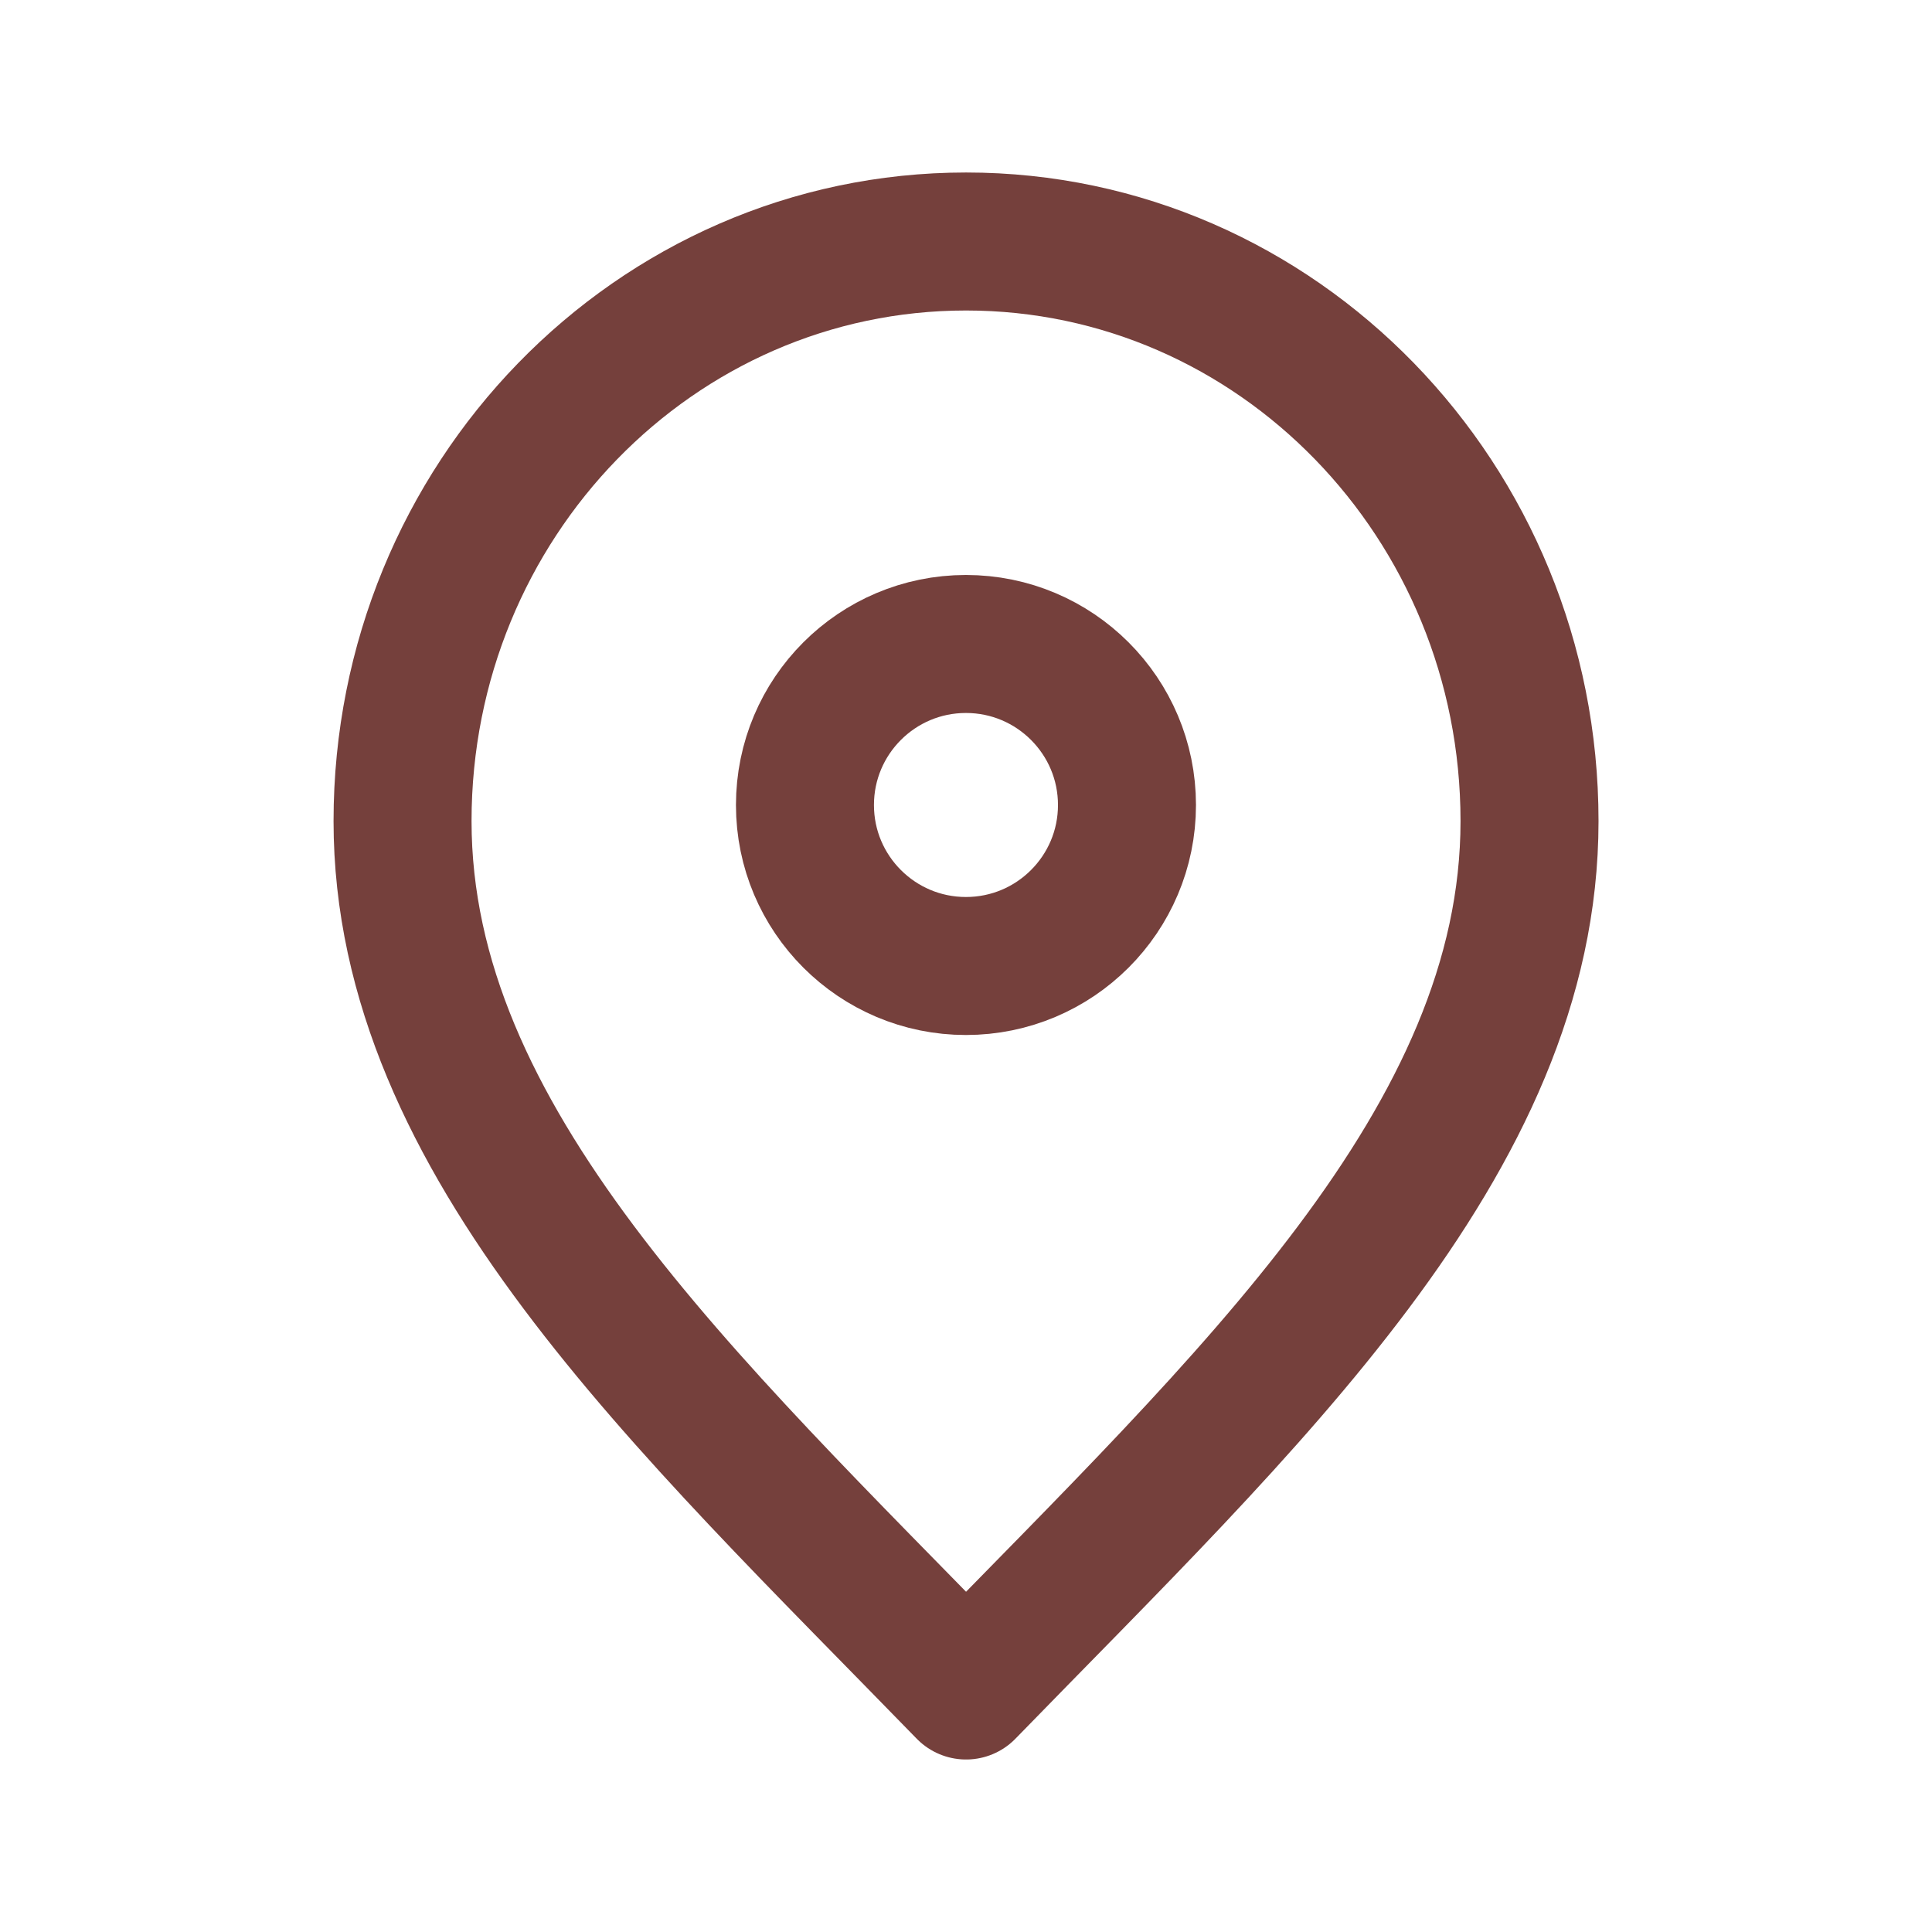<svg width="28" height="28" viewBox="0 0 28 28" fill="none" xmlns="http://www.w3.org/2000/svg">
<path d="M14.001 24.5C18.084 20.3 22.167 16.539 22.167 11.9C22.167 7.261 18.511 3.5 14.001 3.5C9.49 3.5 5.834 7.261 5.834 11.9C5.834 16.539 9.917 20.3 14.001 24.5Z" stroke="#75403C" stroke-width="2" stroke-linecap="round" stroke-linejoin="round"/>
<path d="M13.999 14C15.288 14 16.333 12.955 16.333 11.667C16.333 10.378 15.288 9.333 13.999 9.333C12.711 9.333 11.666 10.378 11.666 11.667C11.666 12.955 12.711 14 13.999 14Z" stroke="#75403C" stroke-width="2" stroke-linecap="round" stroke-linejoin="round"/>
</svg>

